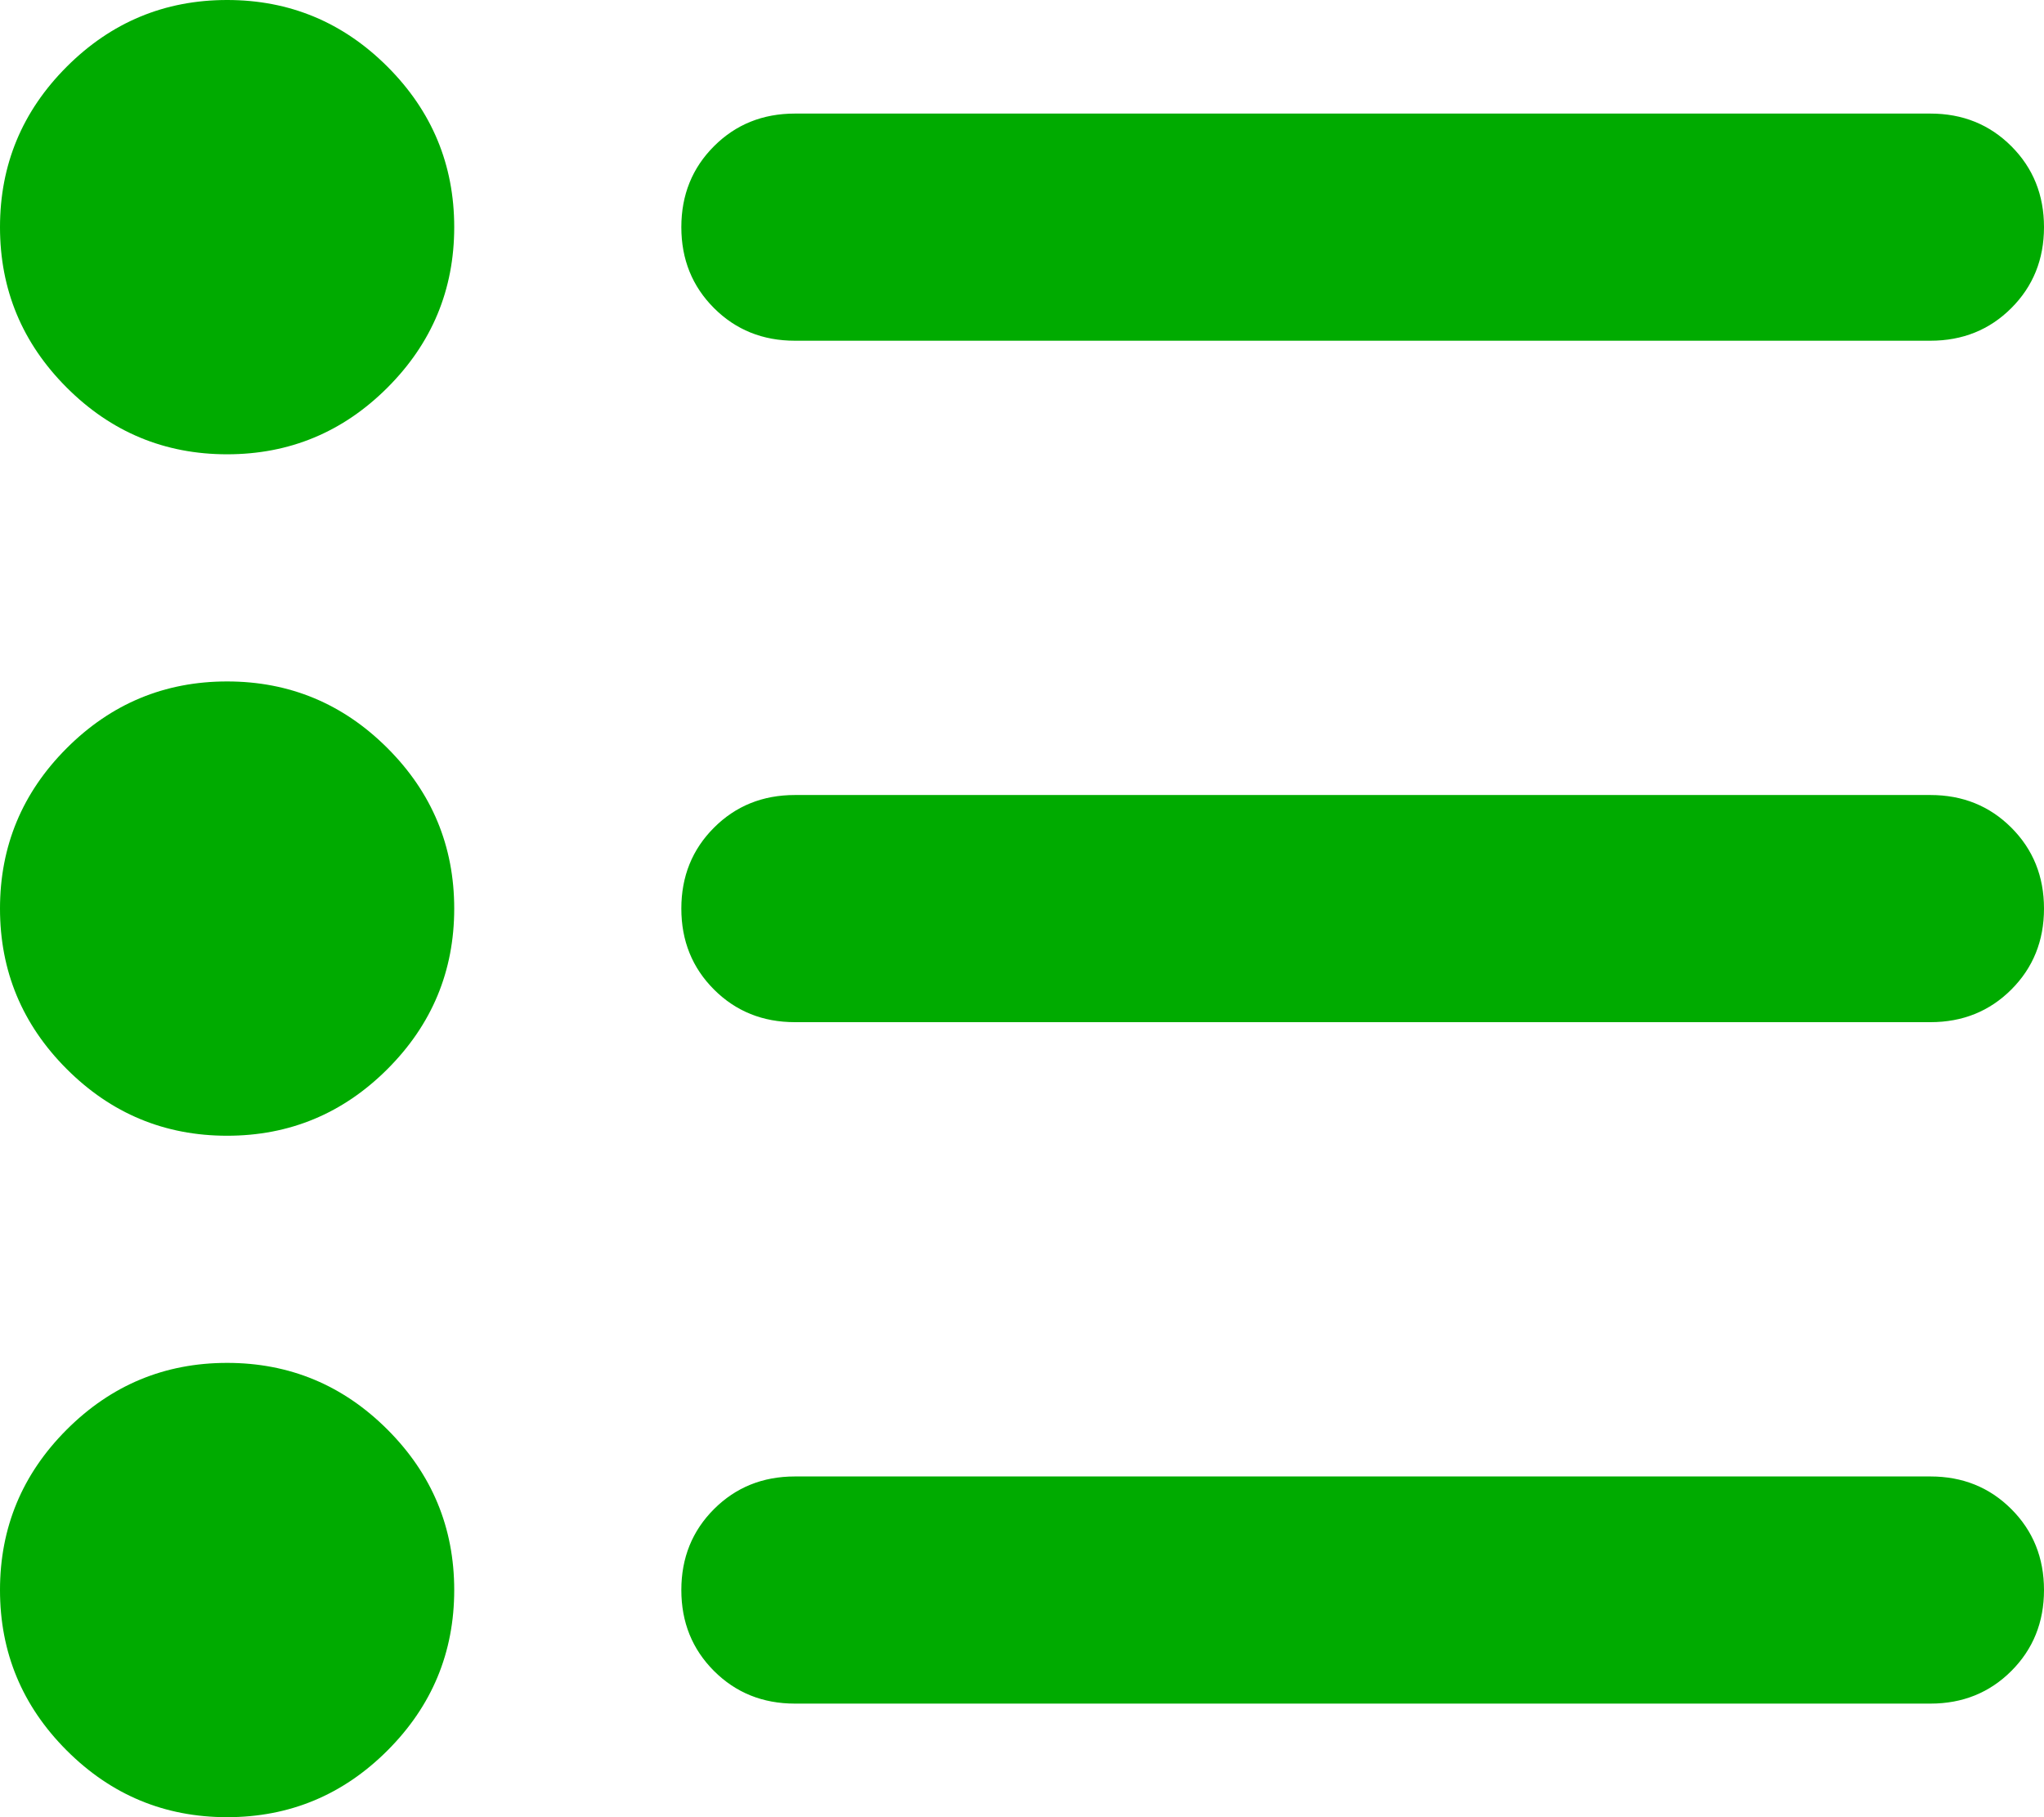 <svg width="36" height="32" viewBox="0 0 36 32" fill="none" xmlns="http://www.w3.org/2000/svg">
<path d="M14 30C13.433 30 12.958 29.808 12.575 29.425C12.192 29.042 12 28.567 12 28C12 27.433 12.192 26.958 12.575 26.575C12.958 26.192 13.433 26 14 26H34C34.567 26 35.042 26.192 35.425 26.575C35.808 26.958 36 27.433 36 28C36 28.567 35.808 29.042 35.425 29.425C35.042 29.808 34.567 30 34 30H14ZM14 18C13.433 18 12.958 17.808 12.575 17.425C12.192 17.042 12 16.567 12 16C12 15.433 12.192 14.958 12.575 14.575C12.958 14.192 13.433 14 14 14H34C34.567 14 35.042 14.192 35.425 14.575C35.808 14.958 36 15.433 36 16C36 16.567 35.808 17.042 35.425 17.425C35.042 17.808 34.567 18 34 18H14ZM14 6C13.433 6 12.958 5.808 12.575 5.425C12.192 5.042 12 4.567 12 4C12 3.433 12.192 2.958 12.575 2.575C12.958 2.192 13.433 2 14 2H34C34.567 2 35.042 2.192 35.425 2.575C35.808 2.958 36 3.433 36 4C36 4.567 35.808 5.042 35.425 5.425C35.042 5.808 34.567 6 34 6H14ZM4 32C2.9 32 1.958 31.608 1.175 30.825C0.392 30.042 0 29.1 0 28C0 26.9 0.392 25.958 1.175 25.175C1.958 24.392 2.9 24 4 24C5.1 24 6.042 24.392 6.825 25.175C7.608 25.958 8 26.9 8 28C8 29.1 7.608 30.042 6.825 30.825C6.042 31.608 5.1 32 4 32ZM4 20C2.9 20 1.958 19.608 1.175 18.825C0.392 18.042 0 17.1 0 16C0 14.9 0.392 13.958 1.175 13.175C1.958 12.392 2.9 12 4 12C5.1 12 6.042 12.392 6.825 13.175C7.608 13.958 8 14.9 8 16C8 17.1 7.608 18.042 6.825 18.825C6.042 19.608 5.1 20 4 20ZM4 8C2.9 8 1.958 7.608 1.175 6.825C0.392 6.042 0 5.1 0 4C0 2.9 0.392 1.958 1.175 1.175C1.958 0.392 2.9 0 4 0C5.1 0 6.042 0.392 6.825 1.175C7.608 1.958 8 2.9 8 4C8 5.1 7.608 6.042 6.825 6.825C6.042 7.608 5.1 8 4 8Z" fill="#00AB00"/>
</svg>
